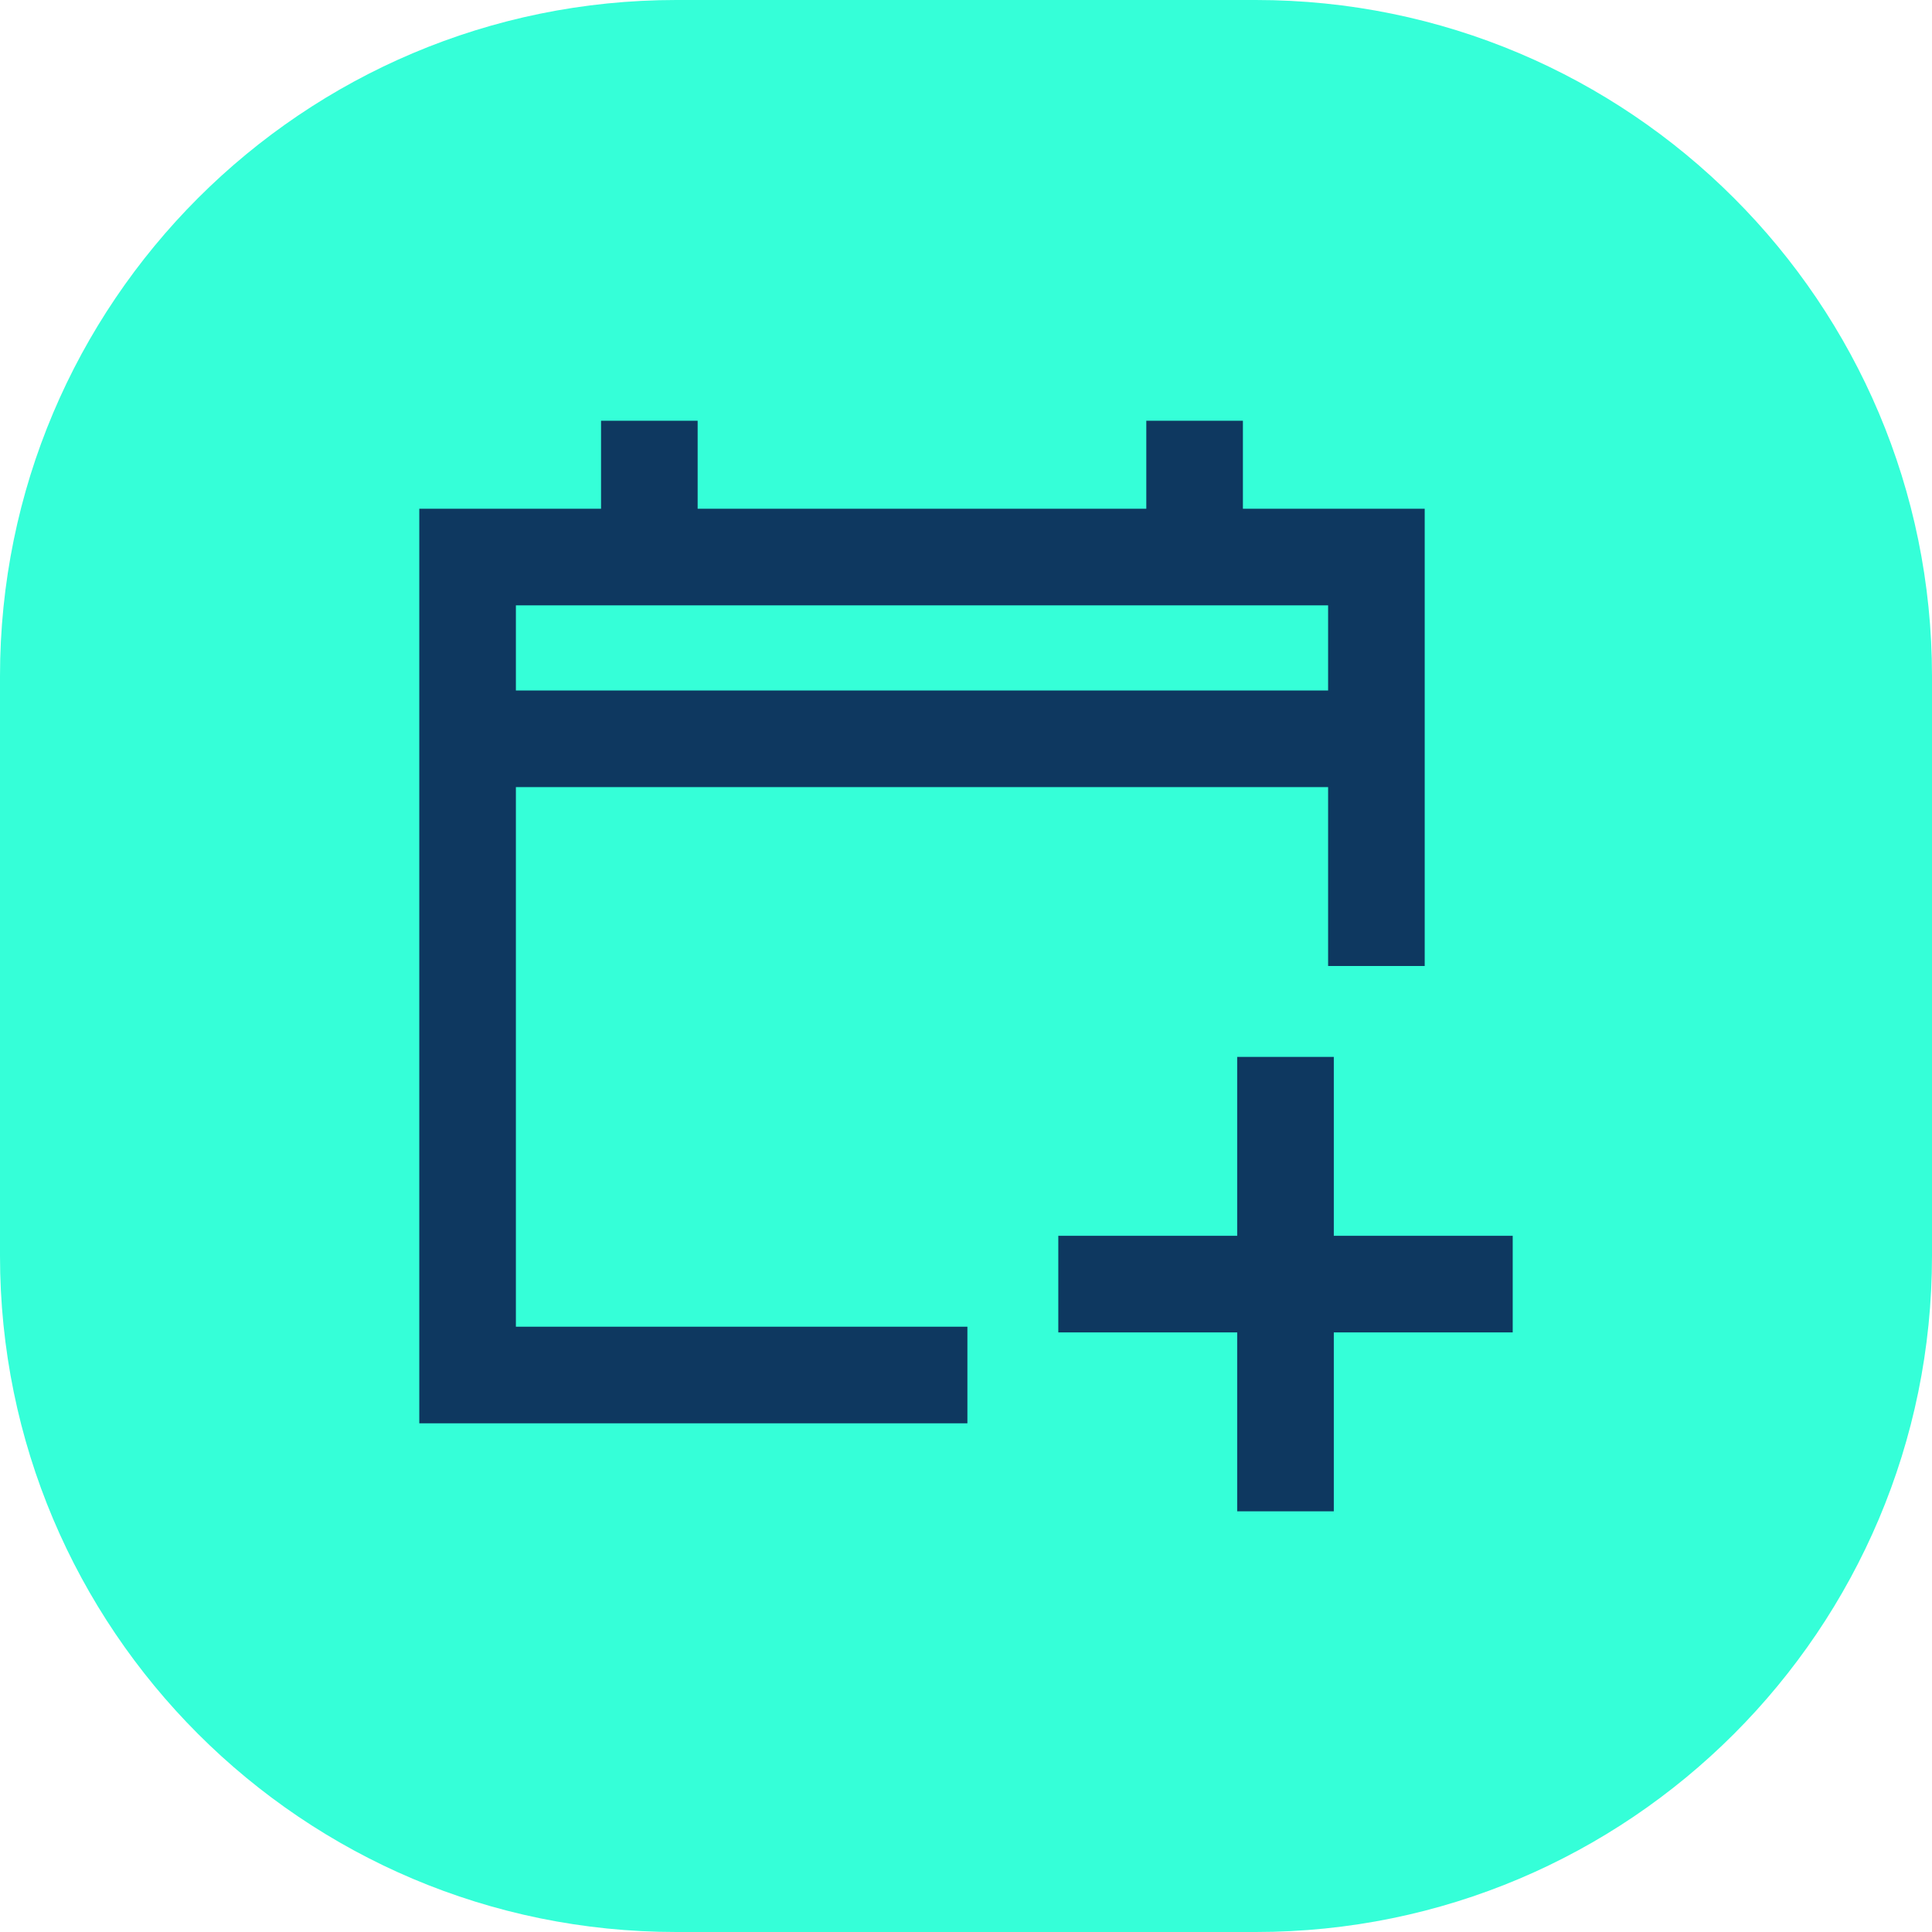 <svg width="40" height="40" viewBox="0 0 40 40" fill="none" xmlns="http://www.w3.org/2000/svg">
<path d="M0 14C0 6.268 6.268 0 14 0H26C33.732 0 40 6.268 40 14V26C40 33.732 33.732 40 26 40H14C6.268 40 0 33.732 0 26V14Z" fill="#35FFD8"/>
<path d="M29.497 10.533V20H27.497V12.533H10.681V27.468H20.029V29.468H8.681V10.533H29.497Z" fill="#0E3860"/>
<path d="M28.497 14.296V16.296H9.681V14.296H28.497Z" fill="#0E3860"/>
<path d="M14.444 8.711V11.533H12.444V8.711H14.444Z" fill="#0E3860"/>
<path d="M25.733 8.711V11.533H23.733V8.711H25.733Z" fill="#0E3860"/>
<path d="M27.615 21.882V25.586H31.319V27.586H27.615V31.29H25.615V27.586H21.911V25.586H25.615V21.882H27.615Z" fill="#0E3860"/>
</svg>
